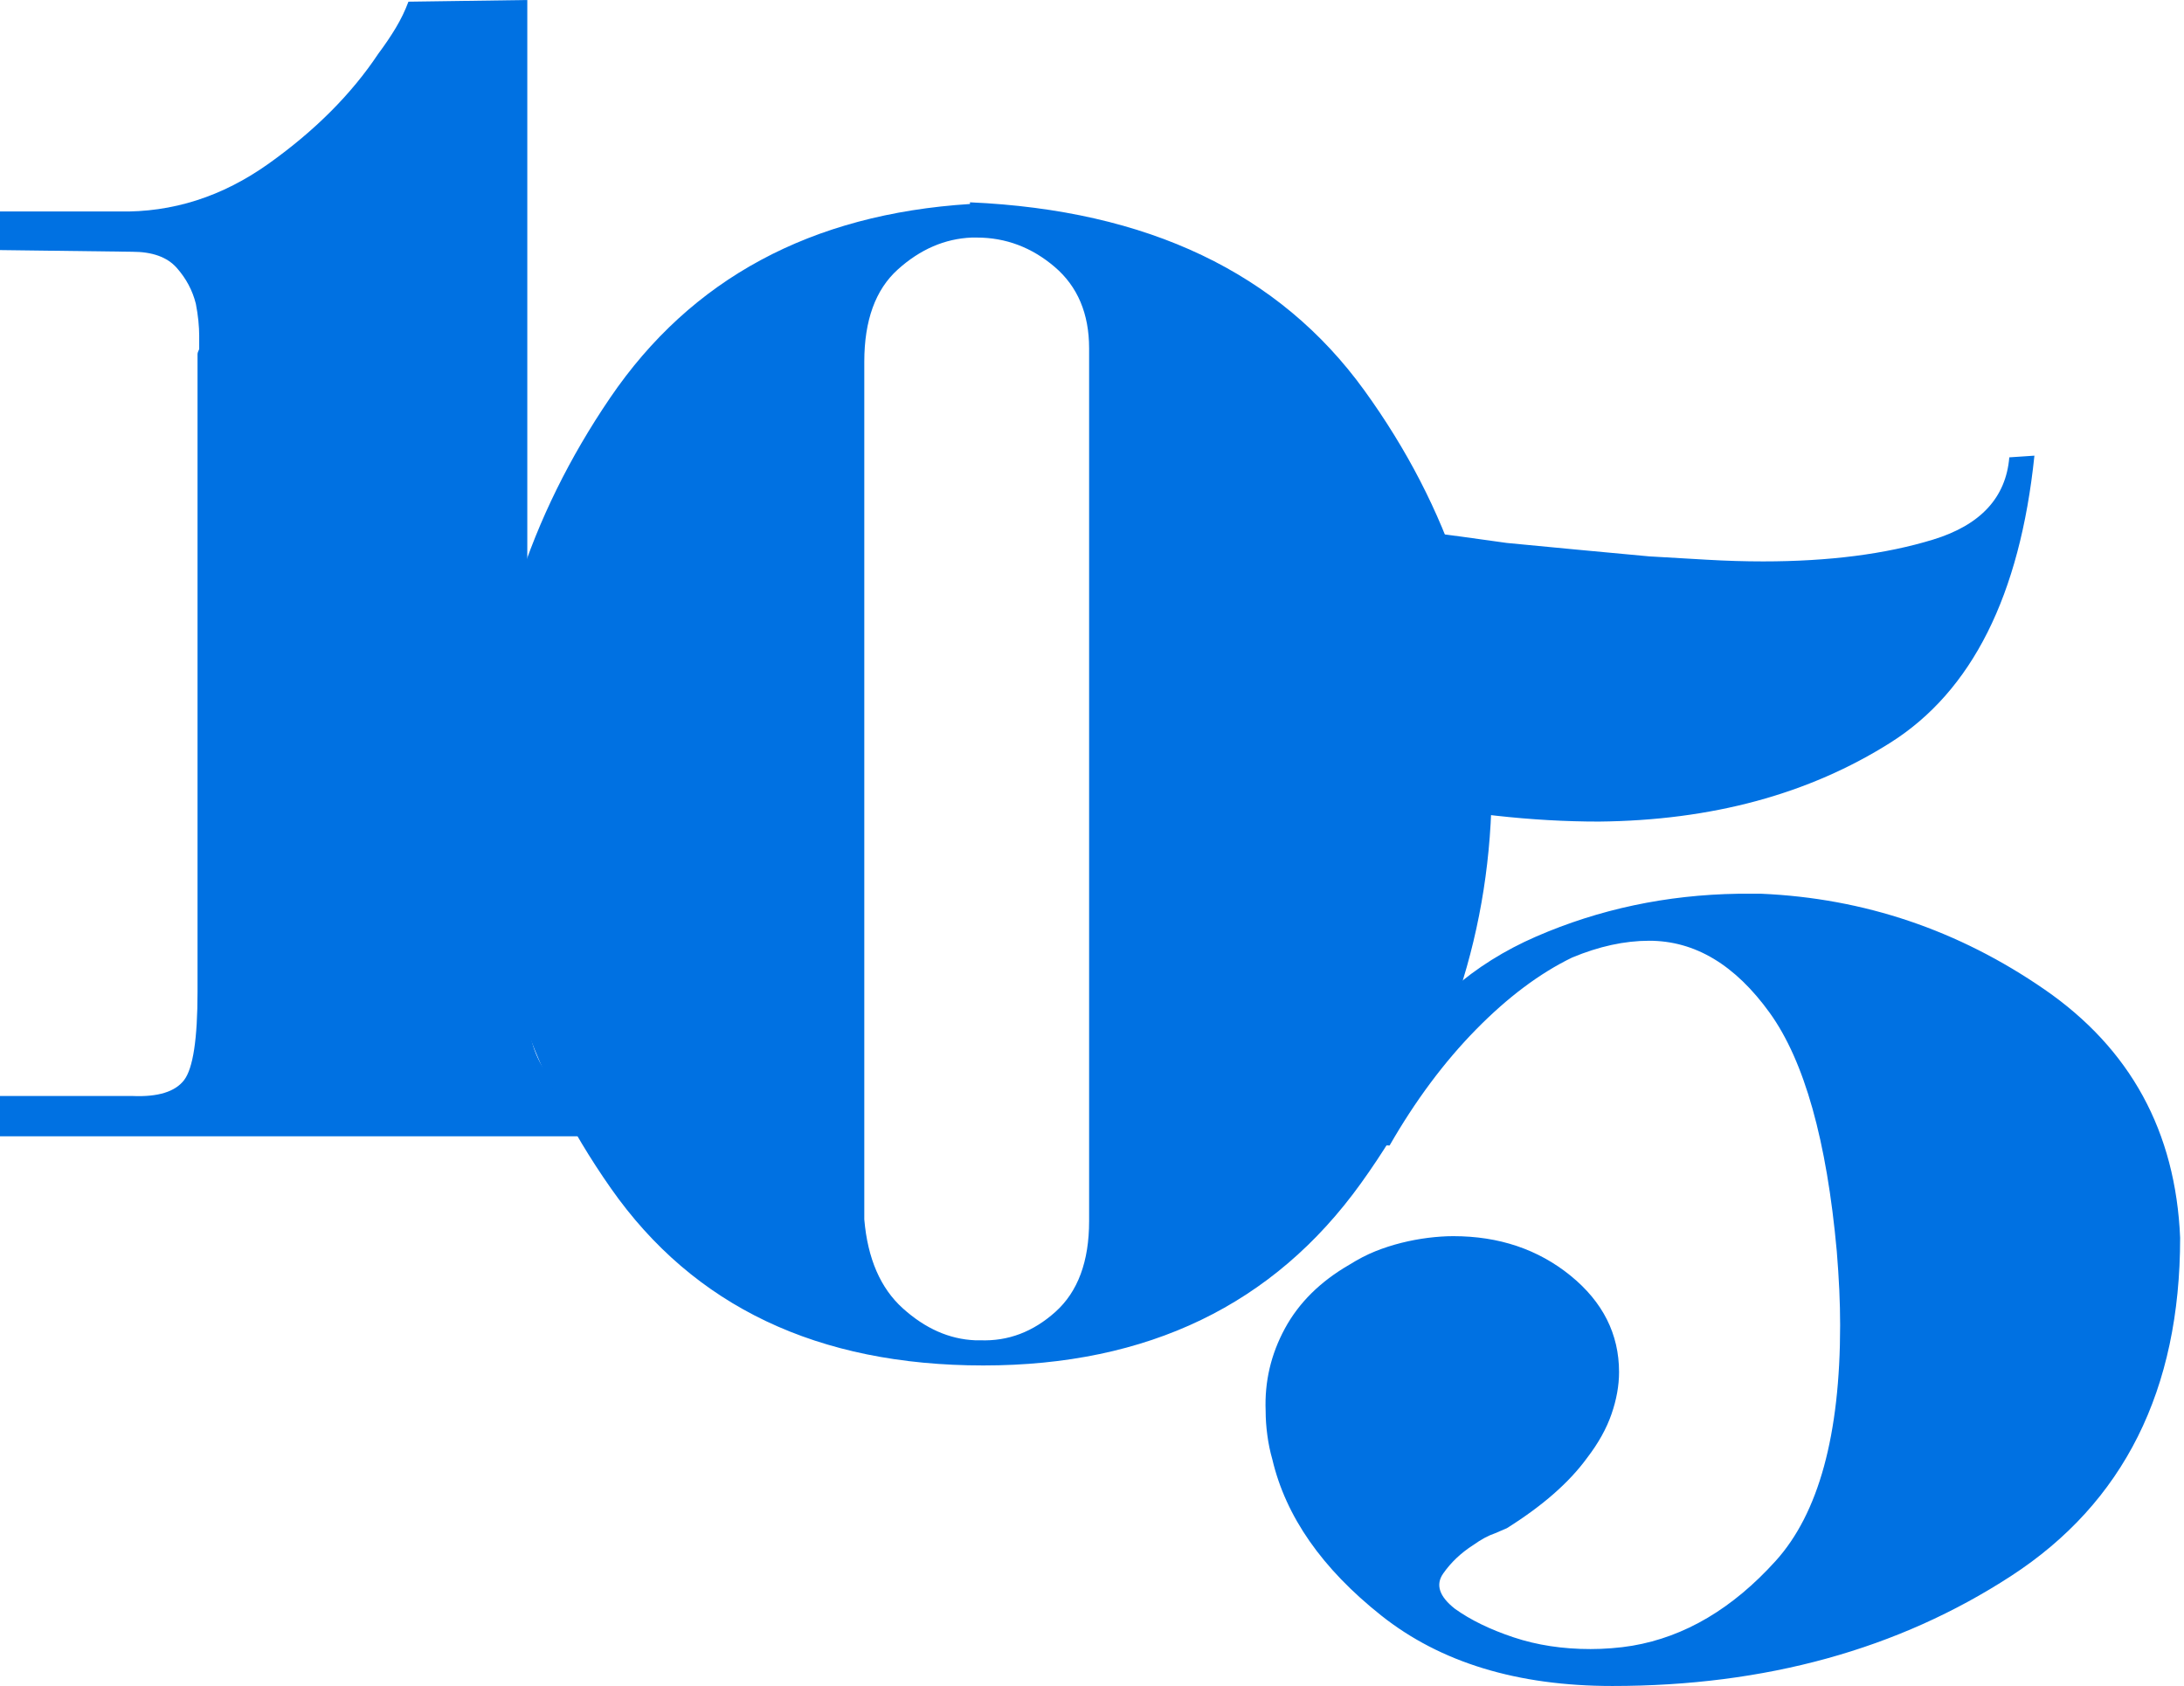 <svg xmlns="http://www.w3.org/2000/svg" width="557" height="430" viewBox="0 0 557 430" fill="none"><path d="M50.377 252.984V90.321C50.377 90.04 50.517 89.612 50.804 89.037V85.613C50.804 84.475 50.731 83.191 50.591 81.76C50.443 80.335 50.23 78.91 49.95 77.479C49.096 74.055 47.455 70.991 45.041 68.276C42.619 65.566 38.85 64.209 33.727 64.209L0 63.781V53.936H30.311C43.973 54.223 56.708 50.156 68.521 41.736C80.328 33.322 89.654 23.971 96.484 13.698C98.192 11.417 99.687 9.202 100.967 7.063C102.248 4.922 103.315 2.716 104.169 0.428L134.48 -3.05176e-05V255.981C134.48 263.117 136.041 268.896 139.177 273.317C142.306 277.745 146.288 279.952 151.131 279.952L188.273 279.524V289.798H0V279.524H33.727C40.271 279.812 44.681 278.454 46.962 275.457C49.236 272.462 50.377 264.97 50.377 252.984Z" fill="#0071E2"></path><path d="M344.144 133.339C349.269 133.913 355.25 134.622 362.084 135.479C368.919 136.336 376.321 137.338 384.297 138.475L402.238 140.188C408.217 140.763 414.338 141.331 420.605 141.9C425.444 142.188 430.356 142.475 435.342 142.756C440.321 143.044 445.094 143.184 449.652 143.184C466.452 143.184 480.902 141.331 493.01 137.619C505.11 133.913 511.59 126.917 512.445 116.643L518.852 116.215C515.148 151.894 502.9 176.294 482.116 189.417C461.326 202.548 436.551 209.256 407.79 209.537C399.247 209.537 390.49 209.042 381.52 208.039C372.549 207.042 363.506 205.832 354.395 204.4V271.61C363.219 256.774 375.68 245.858 391.772 238.861C407.857 231.871 425.017 228.232 443.245 227.945H449.225C475.422 229.089 499.483 237.222 521.416 252.346C543.341 267.475 554.874 288.593 556.015 315.702C556.015 354.517 541.633 383.273 512.873 401.962C484.106 420.657 450.22 430 411.207 430C387 430 367.35 424.008 352.259 412.021C337.161 400.035 327.911 386.765 324.494 372.209C323.92 370.216 323.492 368.142 323.213 366.002C322.925 363.861 322.785 361.795 322.785 359.794C322.498 352.377 324.133 345.387 327.698 338.818C331.255 332.256 336.735 326.833 344.144 322.552C346.419 321.127 348.629 319.983 350.765 319.128C352.9 318.271 355.103 317.562 357.385 316.987C359.661 316.418 361.937 315.99 364.22 315.702C366.496 315.422 368.631 315.274 370.627 315.274C382.301 315.274 392.267 318.633 400.529 325.334C408.785 332.043 412.917 340.25 412.917 349.949C412.917 353.374 412.275 356.946 410.994 360.651C409.713 364.364 407.643 368.076 404.801 371.781C402.517 374.925 399.674 377.988 396.257 380.985C392.84 383.981 388.848 386.911 384.297 389.761L381.307 391.045C379.598 391.62 377.742 392.617 375.754 394.041C372.617 396.042 370.053 398.47 368.064 401.318C366.069 404.175 367.063 407.171 371.055 410.309C375.04 413.165 380.026 415.593 386.005 417.586C391.986 419.586 398.534 420.583 405.655 420.583C407.363 420.583 409.139 420.516 410.994 420.368C412.843 420.229 414.625 420.014 416.333 419.727C429.715 417.446 441.89 410.242 452.856 398.108C463.815 385.981 469.301 365.935 469.301 337.962C469.301 335.113 469.229 332.116 469.088 328.973C468.941 325.836 468.728 322.552 468.447 319.128C465.884 290.874 460.185 270.613 451.361 258.339C442.531 246.071 432.279 239.932 420.605 239.932C417.468 239.932 414.264 240.293 410.994 241.002C407.718 241.718 404.374 242.788 400.956 244.213C392.693 248.212 384.511 254.346 376.394 262.62C368.278 270.901 360.943 280.747 354.395 292.157L344.144 291.73C344.997 280.599 345.638 268.76 346.065 256.199C346.493 243.643 346.707 230.801 346.707 217.671C346.707 209.397 346.633 201.049 346.493 192.628C346.345 184.213 346.132 175.866 345.851 167.585L344.997 150.462C344.711 144.756 344.423 139.191 344.144 133.766V133.339Z" fill="#0071E2"></path><path d="M277.764 88.841C277.764 79.999 274.835 73.076 268.992 68.079C263.142 63.09 256.509 60.588 249.095 60.588H247.812C240.965 60.877 234.688 63.585 228.984 68.722C223.275 73.859 220.426 81.711 220.426 92.266V311.008C221.282 321.001 224.559 328.56 230.268 333.696C235.971 338.832 242.101 341.549 248.667 341.829H249.95C257.078 342.117 263.496 339.688 269.206 334.552C274.91 329.415 277.764 321.71 277.764 311.436V88.841ZM247.383 51.599C292.741 53.599 326.256 69.577 347.938 99.543C369.613 129.507 380.458 162.468 380.458 198.426V199.711C380.458 236.812 369.332 270.843 347.082 301.804C324.831 332.773 292.741 348.25 250.807 348.25C208.585 348.25 176.922 333.201 155.815 303.089C134.701 272.984 124.004 239.809 123.723 203.563V200.995C124.292 165.037 134.915 131.861 155.601 101.469C176.28 71.076 206.874 54.595 247.383 52.027V51.599Z" fill="#0071E2"></path></svg>